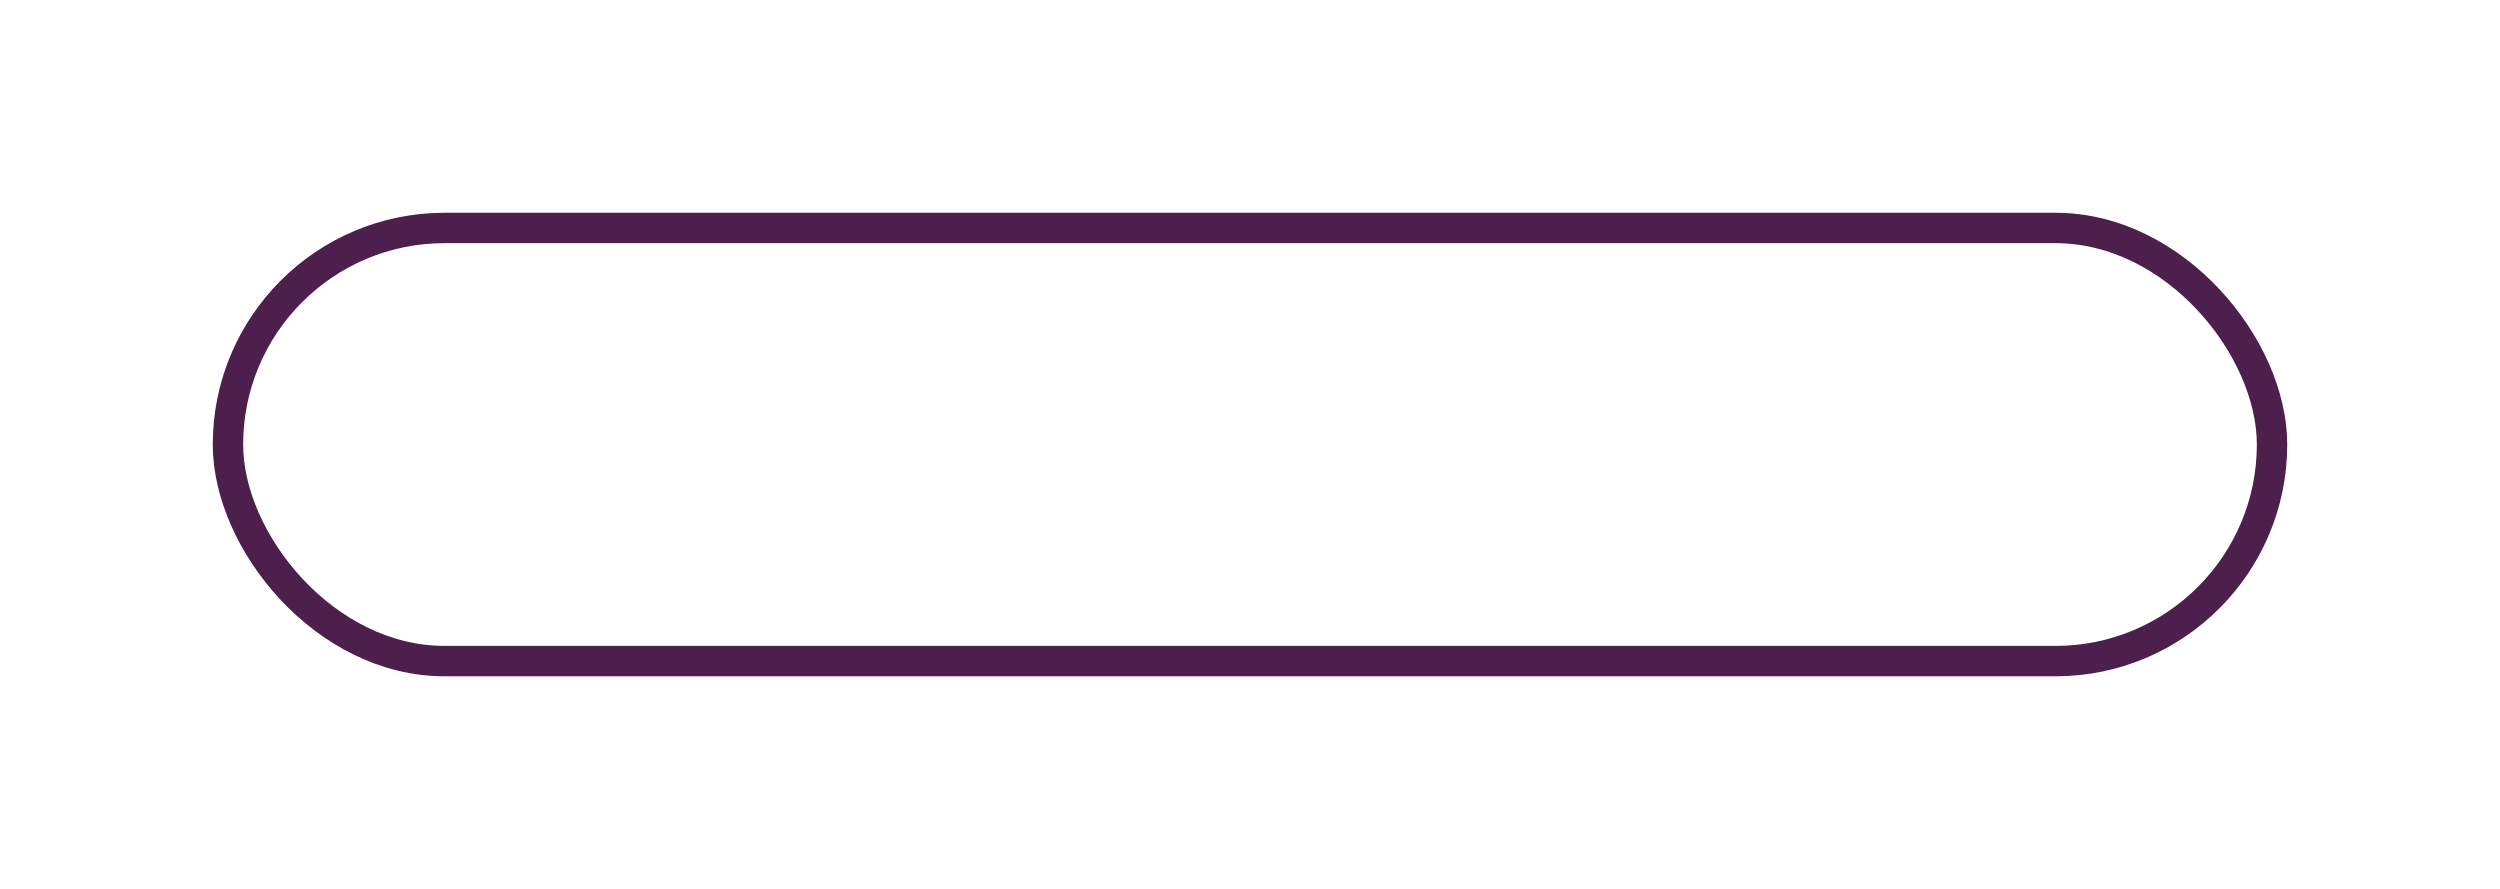 <?xml version="1.0" encoding="UTF-8"?> <svg xmlns="http://www.w3.org/2000/svg" width="329" height="117" viewBox="0 0 329 117" fill="none"> <g filter="url(#filter0_di)"> <rect x="30" y="30" width="269" height="57" rx="28.5" stroke="#4D1F4D" stroke-width="4"></rect> </g> <path d="M56.808 58.264C58.44 59.176 59.248 60.504 59.232 62.248C59.232 63.336 58.912 64.288 58.272 65.104C57.632 65.904 56.824 66.496 55.848 66.88C54.872 67.248 53.8 67.432 52.632 67.432C51.448 67.432 50.368 67.216 49.392 66.784C48.416 66.352 47.624 65.696 47.016 64.816C46.424 63.92 46.128 62.88 46.128 61.696H50.736C50.736 62.256 50.92 62.704 51.288 63.04C51.656 63.36 52.096 63.52 52.608 63.52C53.152 63.52 53.608 63.368 53.976 63.064C54.344 62.744 54.528 62.336 54.528 61.84C54.528 61.36 54.344 60.976 53.976 60.688C53.624 60.384 53.136 60.232 52.512 60.232H51.144V56.536H52.464C53.024 56.536 53.464 56.4 53.784 56.128C54.12 55.84 54.288 55.48 54.288 55.048C54.288 54.568 54.128 54.192 53.808 53.92C53.488 53.632 53.088 53.488 52.608 53.488C52.128 53.488 51.712 53.64 51.36 53.944C51.024 54.248 50.848 54.648 50.832 55.144H46.344C46.344 54.008 46.648 53.024 47.256 52.192C47.88 51.36 48.664 50.752 49.608 50.368C50.568 49.968 51.608 49.768 52.728 49.768C53.8 49.768 54.784 49.952 55.68 50.32C56.592 50.672 57.344 51.24 57.936 52.024C58.528 52.792 58.824 53.696 58.824 54.736C58.824 56.224 58.152 57.4 56.808 58.264Z" fill="white"></path> <path d="M72.553 67L71.617 64.264H65.665L64.729 67H59.785L66.385 50.2H70.897L77.641 67H72.553ZM70.489 60.64L68.641 55.432L66.793 60.64H70.489Z" fill="white"></path> <path d="M94.565 67H89.069L84.269 59.584V67H79.637V50.2H84.269V57.28L88.709 50.2H94.061L88.685 58.336L94.565 67Z" fill="white"></path> <path d="M107.375 67L106.439 64.264H100.487L99.551 67H94.607L101.207 50.2H105.719L112.463 67H107.375ZM105.311 60.64L103.463 55.432L101.615 60.64H105.311Z" fill="white"></path> <path d="M123.521 58.264C125.153 59.176 125.962 60.504 125.946 62.248C125.946 63.336 125.626 64.288 124.986 65.104C124.346 65.904 123.538 66.496 122.562 66.88C121.586 67.248 120.513 67.432 119.345 67.432C118.161 67.432 117.081 67.216 116.105 66.784C115.129 66.352 114.337 65.696 113.729 64.816C113.137 63.92 112.841 62.88 112.841 61.696H117.45C117.45 62.256 117.634 62.704 118.002 63.04C118.37 63.36 118.81 63.52 119.322 63.52C119.866 63.52 120.321 63.368 120.689 63.064C121.057 62.744 121.242 62.336 121.242 61.84C121.242 61.36 121.057 60.976 120.689 60.688C120.337 60.384 119.85 60.232 119.226 60.232H117.857V56.536H119.177C119.737 56.536 120.177 56.4 120.497 56.128C120.833 55.84 121.002 55.48 121.002 55.048C121.002 54.568 120.841 54.192 120.521 53.92C120.201 53.632 119.802 53.488 119.322 53.488C118.842 53.488 118.426 53.64 118.074 53.944C117.738 54.248 117.562 54.648 117.546 55.144H113.058C113.058 54.008 113.361 53.024 113.969 52.192C114.593 51.36 115.378 50.752 116.322 50.368C117.282 49.968 118.321 49.768 119.441 49.768C120.513 49.768 121.498 49.952 122.394 50.32C123.306 50.672 124.057 51.24 124.649 52.024C125.241 52.792 125.537 53.696 125.537 54.736C125.537 56.224 124.865 57.4 123.521 58.264Z" fill="white"></path> <path d="M139.267 67L138.331 64.264H132.379L131.443 67H126.499L133.099 50.2H137.611L144.355 67H139.267ZM137.203 60.64L135.355 55.432L133.507 60.64H137.203Z" fill="white"></path> <path d="M157.239 50.2V54.376H152.655V67H148.023V54.376H143.463V50.2H157.239Z" fill="white"></path> <path d="M166.799 55.072C167.999 55.072 169.071 55.328 170.015 55.84C170.959 56.336 171.695 57.04 172.223 57.952C172.751 58.848 173.015 59.872 173.015 61.024C173.015 62.784 172.431 64.224 171.263 65.344C170.111 66.448 168.623 67 166.799 67H159.671V50.2H164.231V55.072H166.799ZM166.223 63.016C166.863 63.016 167.375 62.832 167.759 62.464C168.159 62.096 168.359 61.616 168.359 61.024C168.359 60.64 168.271 60.304 168.095 60.016C167.919 59.712 167.663 59.48 167.327 59.32C167.007 59.144 166.639 59.056 166.223 59.056H164.231V63.016H166.223Z" fill="white"></path> <path d="M190.079 58.264C191.711 59.176 192.519 60.504 192.503 62.248C192.503 63.336 192.183 64.288 191.543 65.104C190.903 65.904 190.095 66.496 189.119 66.88C188.143 67.248 187.071 67.432 185.903 67.432C184.719 67.432 183.639 67.216 182.663 66.784C181.687 66.352 180.895 65.696 180.287 64.816C179.695 63.92 179.399 62.88 179.399 61.696H184.007C184.007 62.256 184.191 62.704 184.559 63.04C184.927 63.36 185.367 63.52 185.879 63.52C186.423 63.52 186.879 63.368 187.247 63.064C187.615 62.744 187.799 62.336 187.799 61.84C187.799 61.36 187.615 60.976 187.247 60.688C186.895 60.384 186.407 60.232 185.783 60.232H184.415V56.536H185.735C186.295 56.536 186.735 56.4 187.055 56.128C187.391 55.84 187.559 55.48 187.559 55.048C187.559 54.568 187.399 54.192 187.079 53.92C186.759 53.632 186.359 53.488 185.879 53.488C185.399 53.488 184.983 53.64 184.631 53.944C184.295 54.248 184.119 54.648 184.103 55.144H179.615C179.615 54.008 179.919 53.024 180.527 52.192C181.151 51.36 181.935 50.752 182.879 50.368C183.839 49.968 184.879 49.768 185.999 49.768C187.071 49.768 188.055 49.952 188.951 50.32C189.863 50.672 190.615 51.24 191.207 52.024C191.799 52.792 192.095 53.696 192.095 54.736C192.095 56.224 191.423 57.4 190.079 58.264Z" fill="white"></path> <path d="M205.883 58.12C206.683 58.504 207.307 59.056 207.755 59.776C208.219 60.496 208.451 61.312 208.451 62.224C208.451 63.584 207.931 64.72 206.891 65.632C205.851 66.544 204.555 67 203.003 67H195.275V50.2H202.859C203.835 50.2 204.715 50.384 205.499 50.752C206.283 51.12 206.899 51.632 207.347 52.288C207.795 52.944 208.019 53.68 208.019 54.496C208.019 55.232 207.827 55.928 207.443 56.584C207.059 57.224 206.539 57.736 205.883 58.12ZM203.627 55.264C203.627 54.832 203.483 54.48 203.195 54.208C202.907 53.936 202.523 53.8 202.043 53.8H199.715V56.728H202.043C202.363 56.728 202.643 56.672 202.883 56.56C203.123 56.432 203.307 56.256 203.435 56.032C203.563 55.808 203.627 55.552 203.627 55.264ZM202.235 63.208C202.731 63.208 203.131 63.064 203.435 62.776C203.739 62.488 203.891 62.12 203.891 61.672C203.891 61.224 203.739 60.856 203.435 60.568C203.131 60.28 202.731 60.136 202.235 60.136H199.715V63.208H202.235Z" fill="white"></path> <path d="M219.643 67.432C216.939 67.432 214.715 66.608 212.971 64.96C211.243 63.296 210.379 61.176 210.379 58.6C210.379 56.024 211.243 53.912 212.971 52.264C214.715 50.6 216.939 49.768 219.643 49.768C222.331 49.768 224.539 50.6 226.267 52.264C227.995 53.912 228.859 56.024 228.859 58.6C228.859 61.176 227.995 63.296 226.267 64.96C224.539 66.608 222.331 67.432 219.643 67.432ZM216.451 61.84C217.299 62.688 218.363 63.112 219.643 63.112C220.923 63.112 221.971 62.688 222.787 61.84C223.619 60.992 224.035 59.912 224.035 58.6C224.035 57.288 223.619 56.208 222.787 55.36C221.971 54.512 220.923 54.088 219.643 54.088C218.363 54.088 217.299 54.512 216.451 55.36C215.619 56.208 215.203 57.288 215.203 58.6C215.203 59.912 215.619 60.992 216.451 61.84Z" fill="white"></path> <path d="M241.292 50.2H245.972V67H241.292V60.544H236.252V67H231.596V50.2H236.252V56.272H241.292V50.2Z" fill="white"></path> <path d="M257.957 67.432C255.253 67.432 253.029 66.608 251.285 64.96C249.557 63.296 248.693 61.176 248.693 58.6C248.693 56.024 249.557 53.912 251.285 52.264C253.029 50.6 255.253 49.768 257.957 49.768C260.645 49.768 262.853 50.6 264.581 52.264C266.309 53.912 267.173 56.024 267.173 58.6C267.173 61.176 266.309 63.296 264.581 64.96C262.853 66.608 260.645 67.432 257.957 67.432ZM254.765 61.84C255.613 62.688 256.677 63.112 257.957 63.112C259.237 63.112 260.285 62.688 261.101 61.84C261.933 60.992 262.349 59.912 262.349 58.6C262.349 57.288 261.933 56.208 261.101 55.36C260.285 54.512 259.237 54.088 257.957 54.088C256.677 54.088 255.613 54.512 254.765 55.36C253.933 56.208 253.517 57.288 253.517 58.6C253.517 59.912 253.933 60.992 254.765 61.84Z" fill="white"></path> <path d="M284.838 67H279.342L274.542 59.584V67H269.91V50.2H274.542V57.28L278.982 50.2H284.334L278.958 58.336L284.838 67Z" fill="white"></path> <defs> <filter id="filter0_di" x="0" y="0" width="329" height="117" filterUnits="userSpaceOnUse" color-interpolation-filters="sRGB"> <feFlood flood-opacity="0" result="BackgroundImageFix"></feFlood> <feColorMatrix in="SourceAlpha" type="matrix" values="0 0 0 0 0 0 0 0 0 0 0 0 0 0 0 0 0 0 127 0"></feColorMatrix> <feOffset></feOffset> <feGaussianBlur stdDeviation="14"></feGaussianBlur> <feColorMatrix type="matrix" values="0 0 0 0 0.302 0 0 0 0 0.122 0 0 0 0 0.302 0 0 0 1 0"></feColorMatrix> <feBlend mode="normal" in2="BackgroundImageFix" result="effect1_dropShadow"></feBlend> <feBlend mode="normal" in="SourceGraphic" in2="effect1_dropShadow" result="shape"></feBlend> <feColorMatrix in="SourceAlpha" type="matrix" values="0 0 0 0 0 0 0 0 0 0 0 0 0 0 0 0 0 0 127 0" result="hardAlpha"></feColorMatrix> <feOffset></feOffset> <feGaussianBlur stdDeviation="10"></feGaussianBlur> <feComposite in2="hardAlpha" operator="arithmetic" k2="-1" k3="1"></feComposite> <feColorMatrix type="matrix" values="0 0 0 0 1 0 0 0 0 1 0 0 0 0 1 0 0 0 0.25 0"></feColorMatrix> <feBlend mode="normal" in2="shape" result="effect2_innerShadow"></feBlend> </filter> </defs> </svg> 